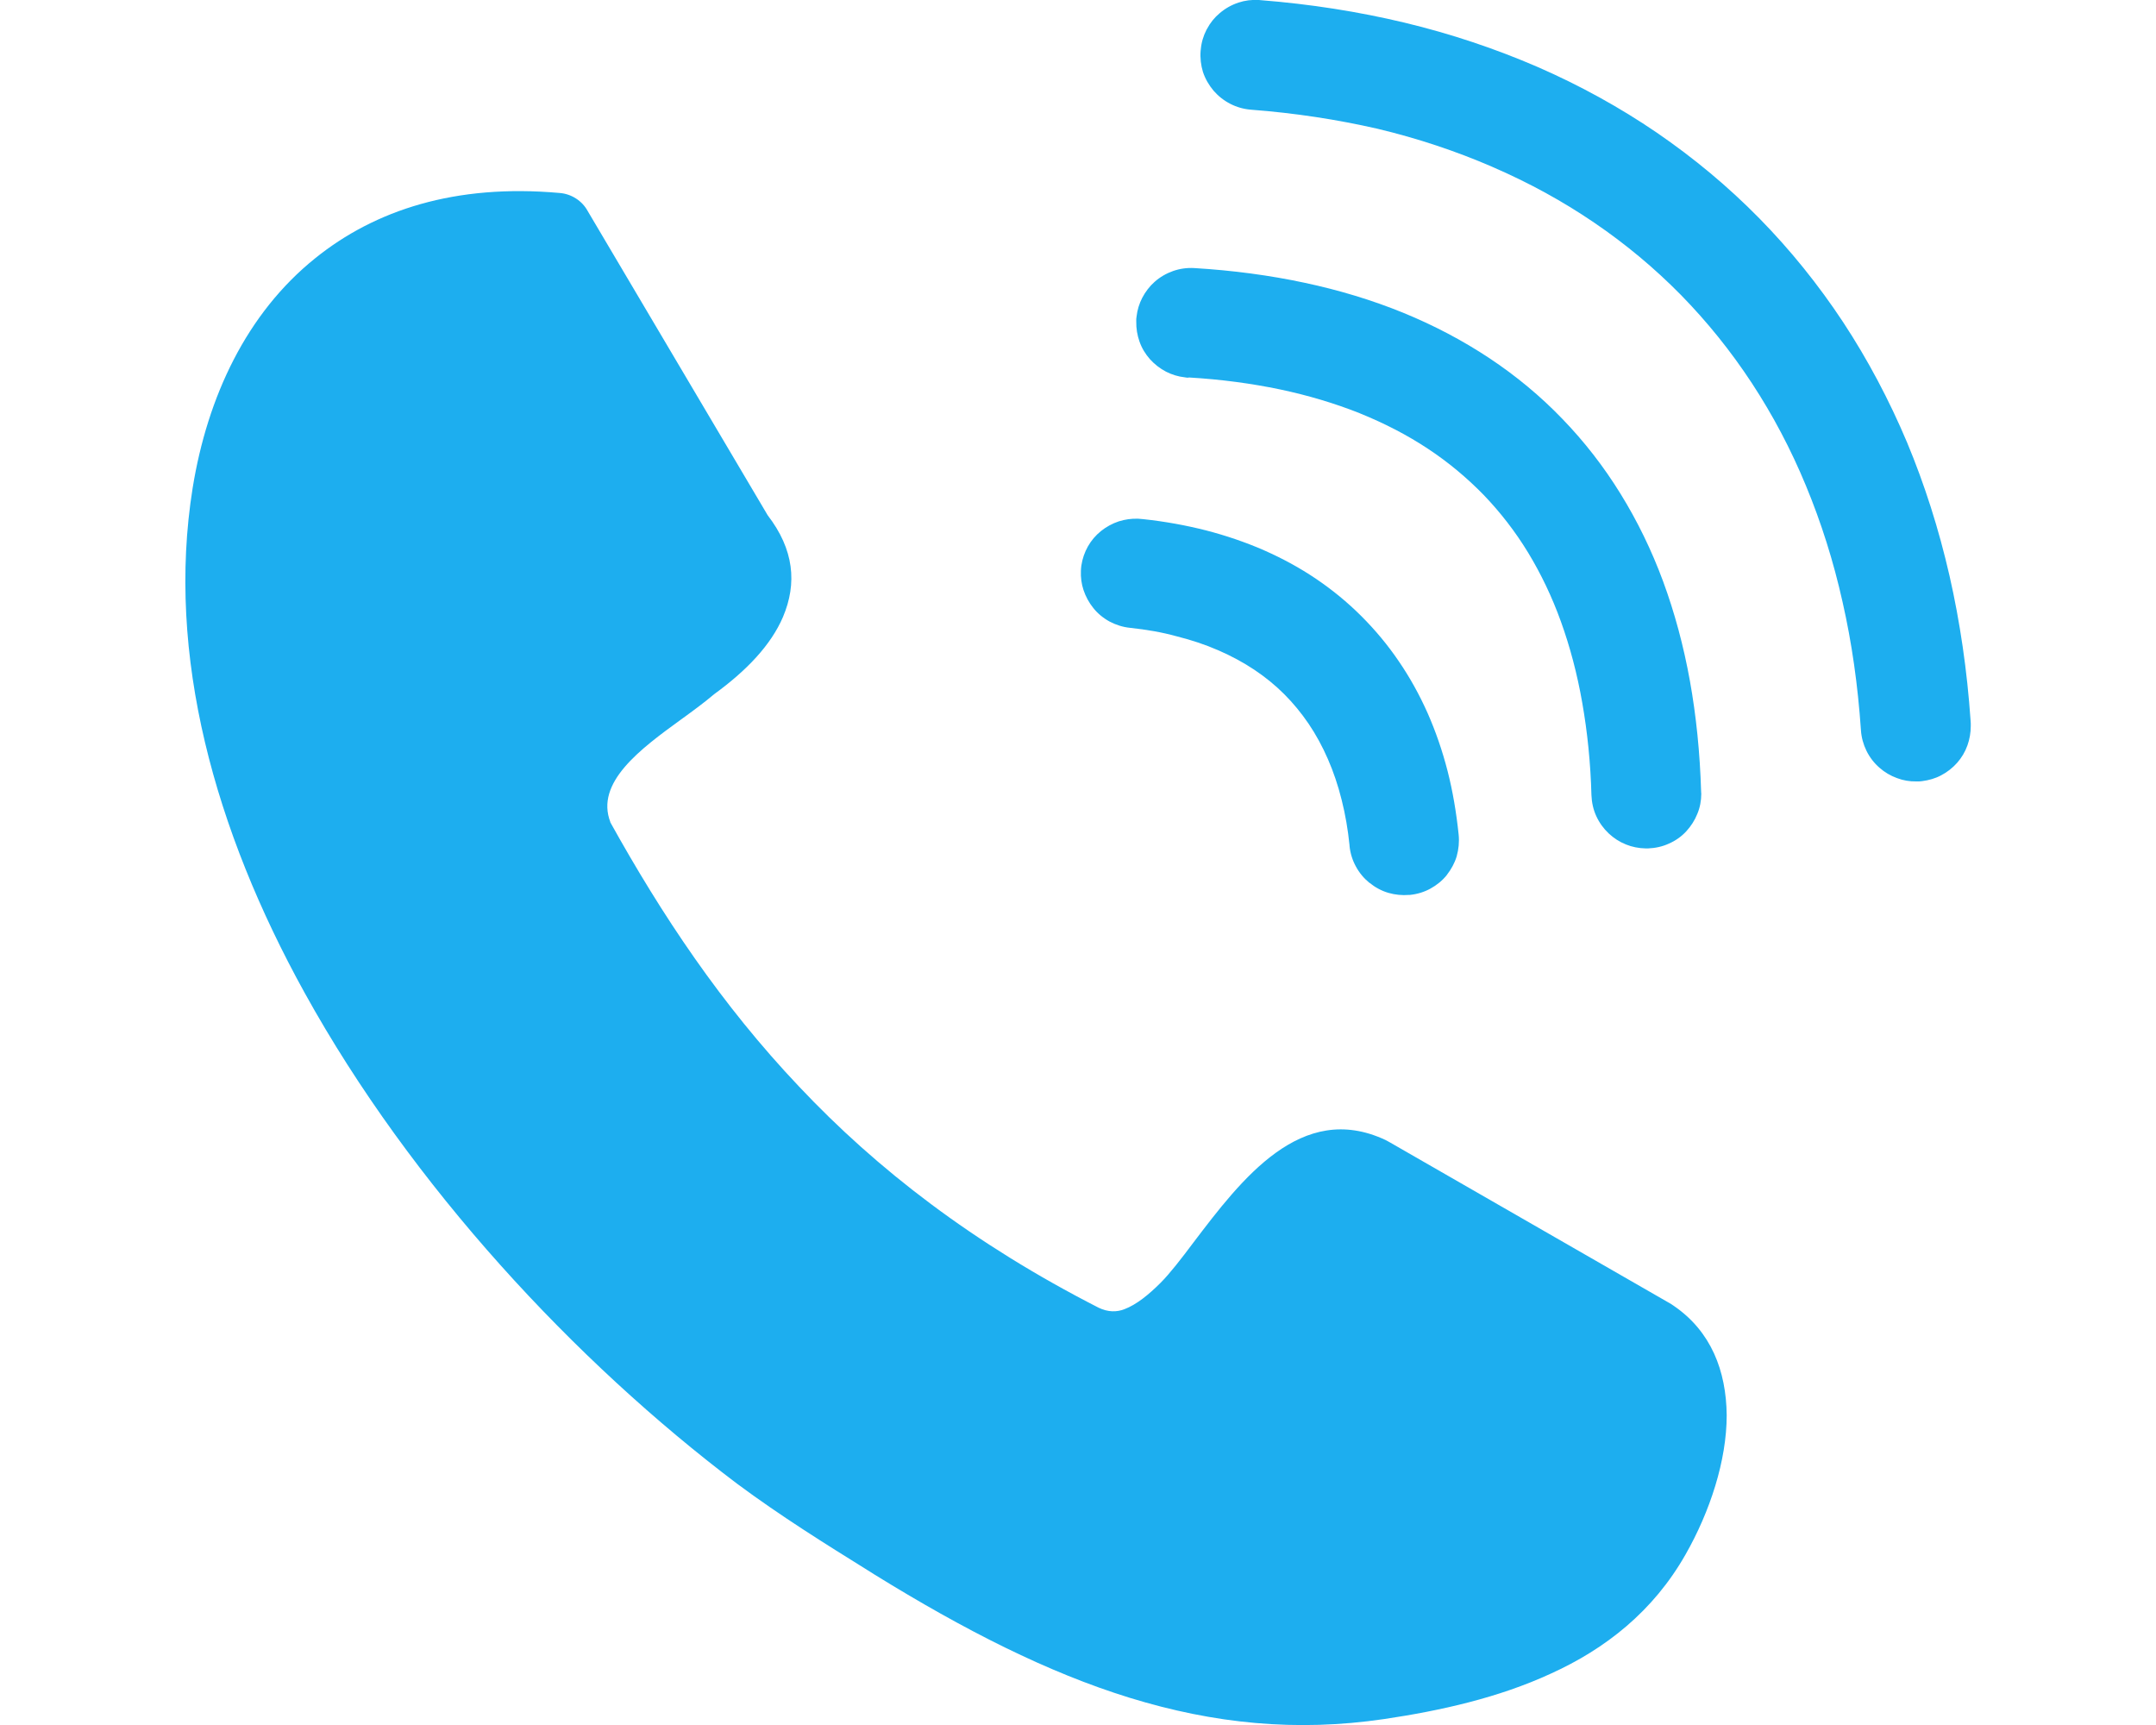 <svg xml:space="preserve" style="enable-background:new 0 0 122.88 118.72" viewBox="0 0 122.88 118.72" width="22.541" height="18.033" y="0px" x="0px" xmlns:xlink="http://www.w3.org/1999/xlink" xmlns="http://www.w3.org/2000/svg" fill="#1daeef" id="Layer_1" version="1.1">
        <g><path d="M29.22,56.54c3.57,6.43,7.67,12.6,13.02,18.24C47.58,80.45,54.24,85.6,62.86,90c0.64,0.31,1.25,0.31,1.78,0.1 c0.82-0.31,1.66-0.99,2.48-1.81c0.64-0.64,1.43-1.66,2.26-2.77c3.31-4.36,7.42-9.77,13.21-7.07c0.13,0.06,0.23,0.13,0.35,0.19 l19.33,11.11c0.06,0.03,0.13,0.1,0.19,0.13c2.55,1.75,3.6,4.46,3.63,7.52c0,3.12-1.15,6.63-2.83,9.58 c-2.22,3.91-5.51,6.5-9.29,8.21c-3.6,1.66-7.61,2.55-11.46,3.12c-6.05,0.89-11.71,0.32-17.5-1.46c-5.67-1.75-11.37-4.65-17.6-8.5 l-0.46-0.29c-2.86-1.78-5.95-3.7-8.98-5.95c-11.1-8.38-22.4-20.47-29.76-33.78C2.03,57.15-1.34,45.09,0.5,33.59 c1.02-6.3,3.72-12.03,8.44-15.82c4.11-3.31,9.64-5.13,16.81-4.49c0.82,0.06,1.56,0.54,1.94,1.24l12.39,20.94 c1.81,2.35,2.04,4.68,1.05,7.01c-0.82,1.91-2.48,3.67-4.74,5.31c-0.67,0.57-1.46,1.15-2.29,1.75c-2.77,2.01-5.92,4.33-4.84,7.07 L29.22,56.54L29.22,56.54L29.22,56.54z M73.35,7.55c-0.51-0.04-0.99-0.18-1.42-0.4c-0.45-0.23-0.84-0.54-1.16-0.91 c-0.32-0.38-0.57-0.81-0.73-1.29C69.9,4.49,69.84,4,69.88,3.49l0.01-0.07c0.04-0.49,0.18-0.95,0.39-1.36l0.04-0.07 c0.22-0.42,0.52-0.79,0.87-1.08c0.37-0.32,0.81-0.57,1.29-0.73c0.45-0.15,0.93-0.21,1.42-0.18l0.1,0.01 c3.43,0.27,6.74,0.79,9.92,1.55c3.21,0.77,6.27,1.8,9.16,3.05c2.91,1.27,5.65,2.78,8.2,4.52c2.54,1.74,4.91,3.71,7.06,5.9 c2.13,2.17,4.06,4.56,5.77,7.15c1.69,2.57,3.16,5.34,4.4,8.28c1.2,2.88,2.18,5.94,2.92,9.18c0.72,3.17,1.21,6.5,1.45,9.98 l0.01,0.17l0,0.18c0,0.46-0.08,0.91-0.23,1.33c-0.16,0.45-0.4,0.85-0.71,1.2c-0.31,0.35-0.68,0.64-1.1,0.86 c-0.39,0.21-0.84,0.34-1.31,0.4l-0.2,0.02l-0.19,0c-0.47,0.01-0.92-0.07-1.34-0.23c-0.44-0.16-0.85-0.4-1.2-0.71 c-0.37-0.32-0.68-0.72-0.9-1.17c-0.21-0.43-0.35-0.92-0.38-1.42c-0.21-3.09-0.63-6.03-1.26-8.8c-0.63-2.83-1.48-5.5-2.52-8.01 c-1.04-2.52-2.29-4.88-3.72-7.06c-1.45-2.21-3.08-4.23-4.88-6.07c-1.82-1.85-3.81-3.51-5.97-4.98c-2.17-1.48-4.51-2.76-7.01-3.84 l-0.04-0.02c-2.48-1.07-5.11-1.95-7.88-2.61C79.29,8.23,76.39,7.78,73.35,7.55L73.35,7.55z M65.03,43.21 c-0.51-0.05-0.99-0.21-1.41-0.43c-0.44-0.24-0.83-0.56-1.13-0.94c-0.29-0.36-0.52-0.78-0.67-1.23c-0.14-0.42-0.2-0.87-0.18-1.33 c0.01-0.13,0.01-0.23,0.03-0.35c0.07-0.48,0.23-0.93,0.45-1.32c0.23-0.41,0.54-0.77,0.9-1.06c0.36-0.29,0.78-0.52,1.23-0.67 c0.42-0.13,0.87-0.2,1.34-0.18l0.35,0.03c1.49,0.16,2.92,0.42,4.3,0.77c1.4,0.36,2.73,0.82,3.98,1.36l0.04,0.02 c1.27,0.56,2.46,1.21,3.57,1.96c1.12,0.76,2.16,1.61,3.12,2.57c0.95,0.95,1.81,1.98,2.57,3.1c0.76,1.11,1.42,2.3,1.99,3.58 c0.55,1.25,1.01,2.58,1.37,3.98c0.35,1.37,0.6,2.83,0.76,4.37c0.05,0.51,0,1.01-0.13,1.47l-0.01,0.04 c-0.14,0.46-0.38,0.89-0.67,1.26l-0.01,0.02c-0.31,0.38-0.69,0.69-1.13,0.93c-0.42,0.23-0.9,0.38-1.41,0.43l-0.05,0 c-0.49,0.04-0.97-0.01-1.42-0.14c-0.48-0.14-0.92-0.38-1.3-0.69l-0.01,0c-0.38-0.31-0.7-0.69-0.94-1.14 c-0.23-0.42-0.38-0.9-0.43-1.4l0-0.04c-0.11-1.09-0.29-2.13-0.54-3.12c-0.25-1.01-0.57-1.95-0.95-2.82 c-0.38-0.87-0.82-1.68-1.32-2.42c-0.51-0.75-1.07-1.43-1.69-2.05c-0.62-0.62-1.31-1.18-2.06-1.68c-0.75-0.5-1.57-0.94-2.46-1.33 l-0.05-0.02c-0.87-0.38-1.81-0.69-2.8-0.94C67.22,43.51,66.15,43.33,65.03,43.21L65.03,43.21z M69.03,25.99l-0.1,0l-0.13-0.02 c-0.47-0.05-0.91-0.19-1.3-0.39c-0.42-0.22-0.79-0.51-1.1-0.85l0,0c-0.32-0.36-0.57-0.77-0.73-1.23c-0.15-0.43-0.23-0.89-0.22-1.38 l0-0.17l0.02-0.16c0.05-0.46,0.19-0.9,0.39-1.29c0.22-0.42,0.51-0.8,0.85-1.1c0.37-0.33,0.8-0.58,1.28-0.75 c0.46-0.16,0.95-0.23,1.46-0.2c2.66,0.16,5.19,0.5,7.58,1.01c2.4,0.51,4.67,1.2,6.78,2.06c2.13,0.87,4.12,1.92,5.96,3.14 c1.82,1.21,3.5,2.6,5.01,4.17c1.5,1.55,2.84,3.27,4,5.15c1.15,1.86,2.14,3.88,2.94,6.05c0.78,2.12,1.4,4.4,1.84,6.84 c0.43,2.4,0.69,4.93,0.77,7.62l0.01,0.14c0,0.48-0.09,0.95-0.27,1.38c-0.18,0.45-0.44,0.85-0.76,1.2c-0.33,0.36-0.74,0.65-1.2,0.85 c-0.43,0.2-0.92,0.31-1.43,0.33l-0.17,0c-0.48-0.01-0.93-0.1-1.35-0.27c-0.45-0.18-0.85-0.44-1.19-0.76 c-0.36-0.34-0.65-0.74-0.86-1.2c-0.2-0.44-0.31-0.92-0.33-1.44c-0.06-2.24-0.28-4.35-0.63-6.34c-0.35-2.01-0.85-3.88-1.47-5.6 c-0.62-1.72-1.38-3.3-2.26-4.75c-0.89-1.46-1.91-2.77-3.05-3.96c-1.16-1.19-2.44-2.26-3.85-3.19c-1.42-0.94-2.99-1.75-4.67-2.43 l-0.04-0.02c-1.7-0.67-3.52-1.22-5.47-1.63c-1.96-0.41-4.05-0.69-6.25-0.82L69.03,25.99L69.03,25.99z"></path>
        </g>
    </svg>